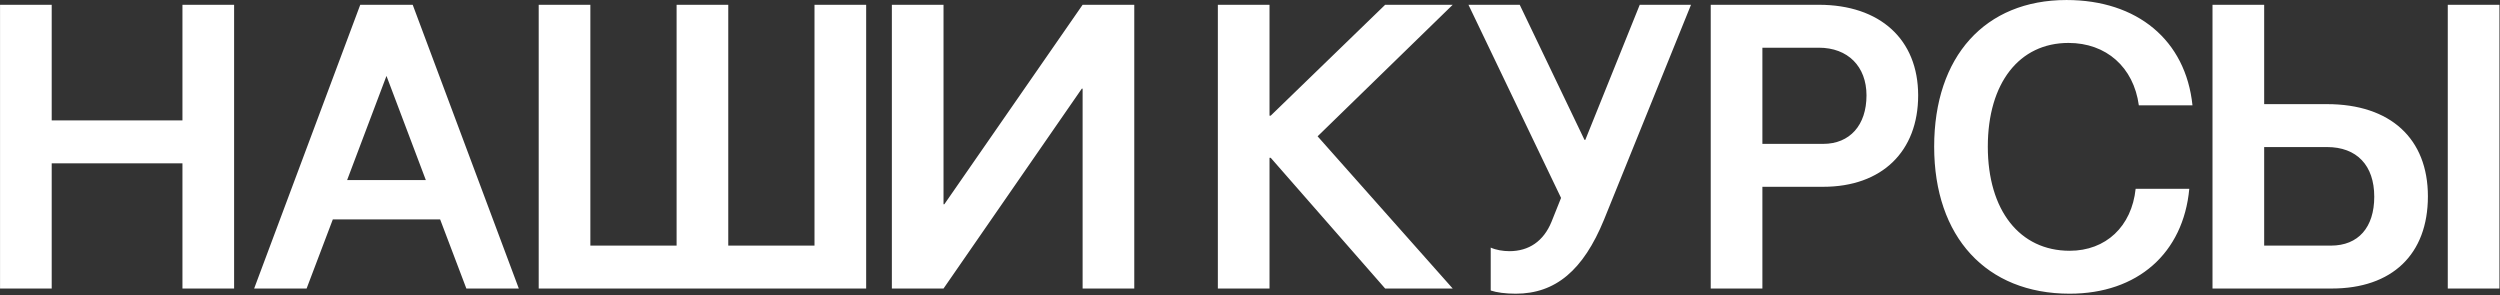 <?xml version="1.0" encoding="UTF-8"?> <svg xmlns="http://www.w3.org/2000/svg" width="1473" height="174" viewBox="0 0 1473 174" fill="none"><rect x="0" y="0" width="1473" height="174" fill="#333333" stroke="none"/><path d="M107.498 2.819H137.937V170H107.498V96.243H30.464V170H0.024V2.819H30.464V70.956H107.498V2.819ZM212.259 2.819H243.167L305.684 170H274.777L259.323 129.258H196.103L180.649 170H149.742L212.259 2.819ZM204.532 106.078H250.894L227.713 44.731L204.532 106.078ZM347.843 2.819V144.712H398.654V2.819H429.093V144.712H479.903V2.819H510.342V170H317.404V2.819H347.843ZM637.876 2.819H668.315V170H637.876V52.224H637.407L555.924 170H525.485V2.819H555.924V120.361H556.392L637.876 2.819ZM717.559 2.819H747.998V68.146H748.701L816.135 2.819H855.94L776.33 80.321L855.94 170H816.135L748.701 92.965H747.998V170H717.559V2.819ZM945.063 129.492C932.887 159.229 916.497 173.044 893.082 173.044C886.994 173.044 881.843 172.341 878.331 171.171V145.883C881.375 147.288 885.589 147.99 889.336 147.99C900.809 147.99 909.472 142.136 914.155 130.663L919.775 116.614L865.218 2.819H895.423L933.59 82.429H934.058L966.136 2.819H996.341L945.063 129.492ZM1038.4 170H1007.96V2.819H1071.65C1107.7 2.819 1130.18 23.189 1130.18 56.204C1130.18 89.219 1108.87 110.058 1074.22 110.058H1038.4V170ZM1038.4 84.77H1074.22C1089.91 84.77 1099.74 73.765 1099.74 56.204C1099.74 39.111 1088.74 28.107 1071.65 28.107H1038.4V84.77ZM1289.93 111.229C1286.42 149.161 1259.49 173.044 1219.45 173.044C1170.28 173.044 1139.61 139.561 1139.61 86.409C1139.61 33.258 1169.58 0.009 1217.58 0.009C1259.26 0.009 1287.83 23.658 1291.81 62.058H1260.2C1257.15 39.58 1241 25.297 1218.75 25.297C1189.72 25.297 1171.22 48.946 1171.22 86.409C1171.22 123.873 1189.95 147.756 1219.45 147.756C1240.76 147.756 1255.98 133.473 1258.32 111.229H1289.93ZM1303.61 170V2.819H1334.05V61.355H1371.05C1408.51 61.355 1430.52 81.726 1430.52 115.678C1430.52 149.863 1409.45 170 1373.86 170H1303.61ZM1334.05 144.712H1373.39C1389.55 144.712 1398.91 133.941 1398.91 115.912C1398.91 97.414 1388.61 86.643 1371.05 86.643H1334.05V144.712ZM1442.23 170V2.819H1472.67V170H1442.23Z" fill="white"></path></svg> 